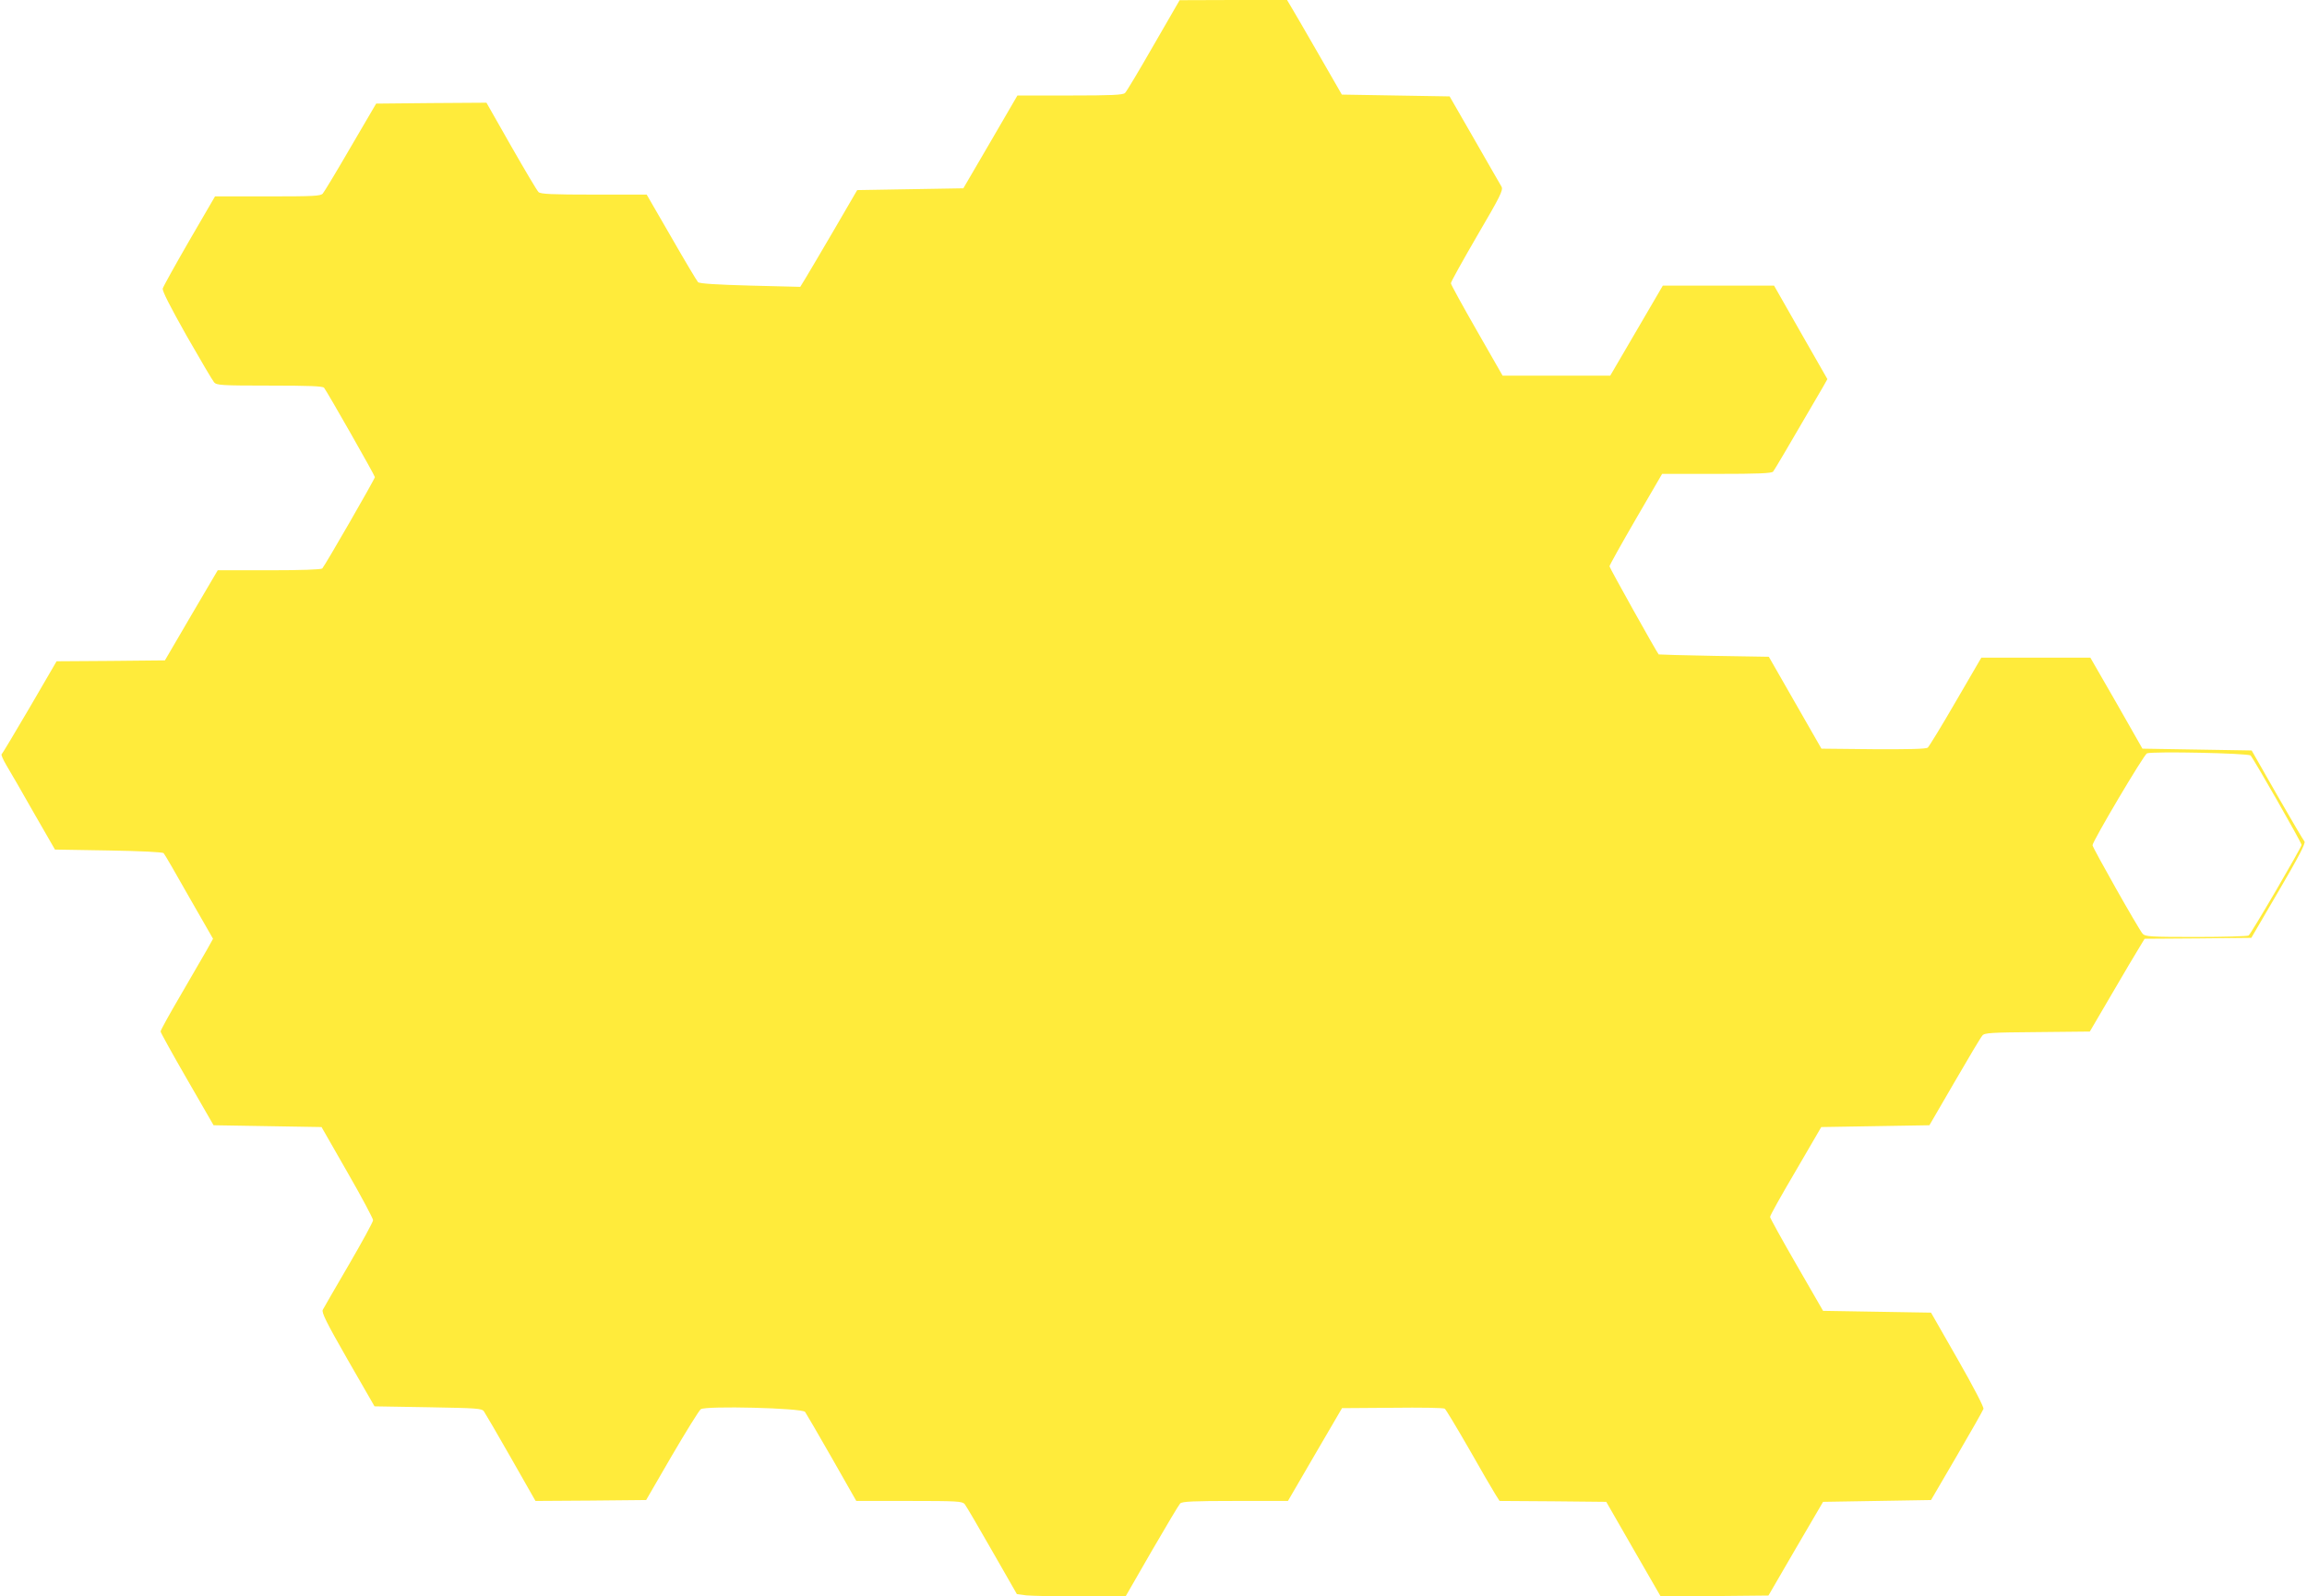 <?xml version="1.0" standalone="no"?>
<!DOCTYPE svg PUBLIC "-//W3C//DTD SVG 20010904//EN"
 "http://www.w3.org/TR/2001/REC-SVG-20010904/DTD/svg10.dtd">
<svg version="1.0" xmlns="http://www.w3.org/2000/svg"
 width="1280pt" height="886pt" viewBox="0 0 1280 886"
 preserveAspectRatio="xMidYMid meet">
<g transform="translate(0,886) scale(0.1,-0.1)"
fill="#ffeb3b" stroke="none">
<path d="M6400 8608 c-79 -138 -150 -257 -158 -264 -11 -11 -74 -14 -305 -14
l-292 0 -150 -258 -150 -257 -294 -5 -295 -5 -128 -220 c-71 -121 -142 -242
-158 -268 l-30 -49 -278 7 c-185 5 -281 11 -289 19 -6 6 -73 118 -148 249
l-137 237 -293 0 c-235 0 -296 3 -307 14 -8 7 -76 122 -152 255 l-137 241
-306 -2 -306 -3 -141 -241 c-77 -133 -147 -249 -155 -258 -12 -14 -48 -16
-306 -16 l-292 0 -143 -246 c-78 -135 -144 -254 -147 -265 -4 -13 41 -100 132
-262 76 -133 145 -250 153 -259 14 -16 41 -18 307 -18 222 0 295 -3 303 -12
18 -23 282 -487 282 -496 0 -10 -277 -491 -292 -507 -6 -6 -117 -10 -295 -10
l-285 0 -147 -250 -146 -250 -301 -3 -300 -2 -149 -256 c-82 -140 -152 -257
-156 -260 -4 -2 8 -30 27 -62 19 -31 87 -149 151 -262 l118 -205 297 -5 c179
-3 301 -9 306 -15 5 -5 69 -115 141 -243 l133 -232 -35 -63 c-20 -34 -85 -147
-146 -252 -61 -104 -111 -194 -110 -200 0 -5 66 -125 147 -265 l147 -255 300
-5 299 -5 143 -250 c79 -137 143 -258 143 -267 0 -9 -61 -121 -135 -248 -74
-127 -139 -239 -144 -249 -8 -14 20 -71 138 -277 l149 -259 297 -5 c272 -5
298 -6 310 -23 7 -10 75 -126 150 -258 l136 -239 307 2 307 3 142 245 c79 135
151 251 161 259 26 20 562 7 579 -15 6 -9 73 -123 148 -255 l136 -239 293 0
c267 0 294 -2 308 -17 8 -10 77 -127 152 -259 l138 -241 51 -7 c29 -3 165 -6
302 -6 l250 0 145 252 c80 138 151 257 158 264 11 11 71 14 306 14 l292 0 150
258 150 257 280 2 c153 2 284 0 290 -5 6 -4 66 -104 134 -222 67 -118 133
-232 146 -252 l24 -38 296 -2 296 -3 151 -263 151 -262 299 2 299 3 151 260
152 260 299 5 300 5 143 245 c79 135 145 252 148 261 3 9 -56 123 -143 275
l-148 259 -299 5 -300 5 -147 255 c-81 140 -147 260 -147 266 -1 7 63 121 142
255 l142 244 300 5 300 5 140 241 c77 133 146 249 154 257 11 15 50 17 305 19
l291 3 123 210 c67 116 136 231 152 257 l29 48 296 2 296 3 153 262 c109 186
150 265 142 273 -5 5 -74 122 -152 258 l-141 247 -303 5 -303 5 -144 253 -145
252 -302 0 -303 0 -142 -244 c-78 -135 -148 -249 -155 -255 -9 -8 -105 -10
-302 -9 l-288 3 -146 255 -146 255 -304 5 c-168 3 -306 7 -307 8 -13 15 -273
481 -273 489 0 6 66 124 146 262 l146 251 303 0 c230 0 305 3 313 13 8 10 72
118 278 472 l23 41 -148 259 -148 260 -309 0 -308 0 -146 -250 -146 -250 -298
0 -299 0 -143 250 c-79 138 -144 256 -144 263 0 8 66 126 146 264 129 220 145
253 135 272 -7 11 -74 129 -150 261 l-138 240 -299 5 -299 5 -130 226 c-71
124 -140 242 -152 262 l-22 37 -298 0 -298 -1 -145 -251z m6087 -3941 c16 -16
283 -484 283 -496 0 -13 -281 -495 -294 -503 -6 -4 -137 -8 -292 -8 -255 0
-282 2 -296 18 -23 26 -278 478 -278 491 0 22 285 503 302 510 32 12 562 1
575 -12z"/>
</g>
</svg>
